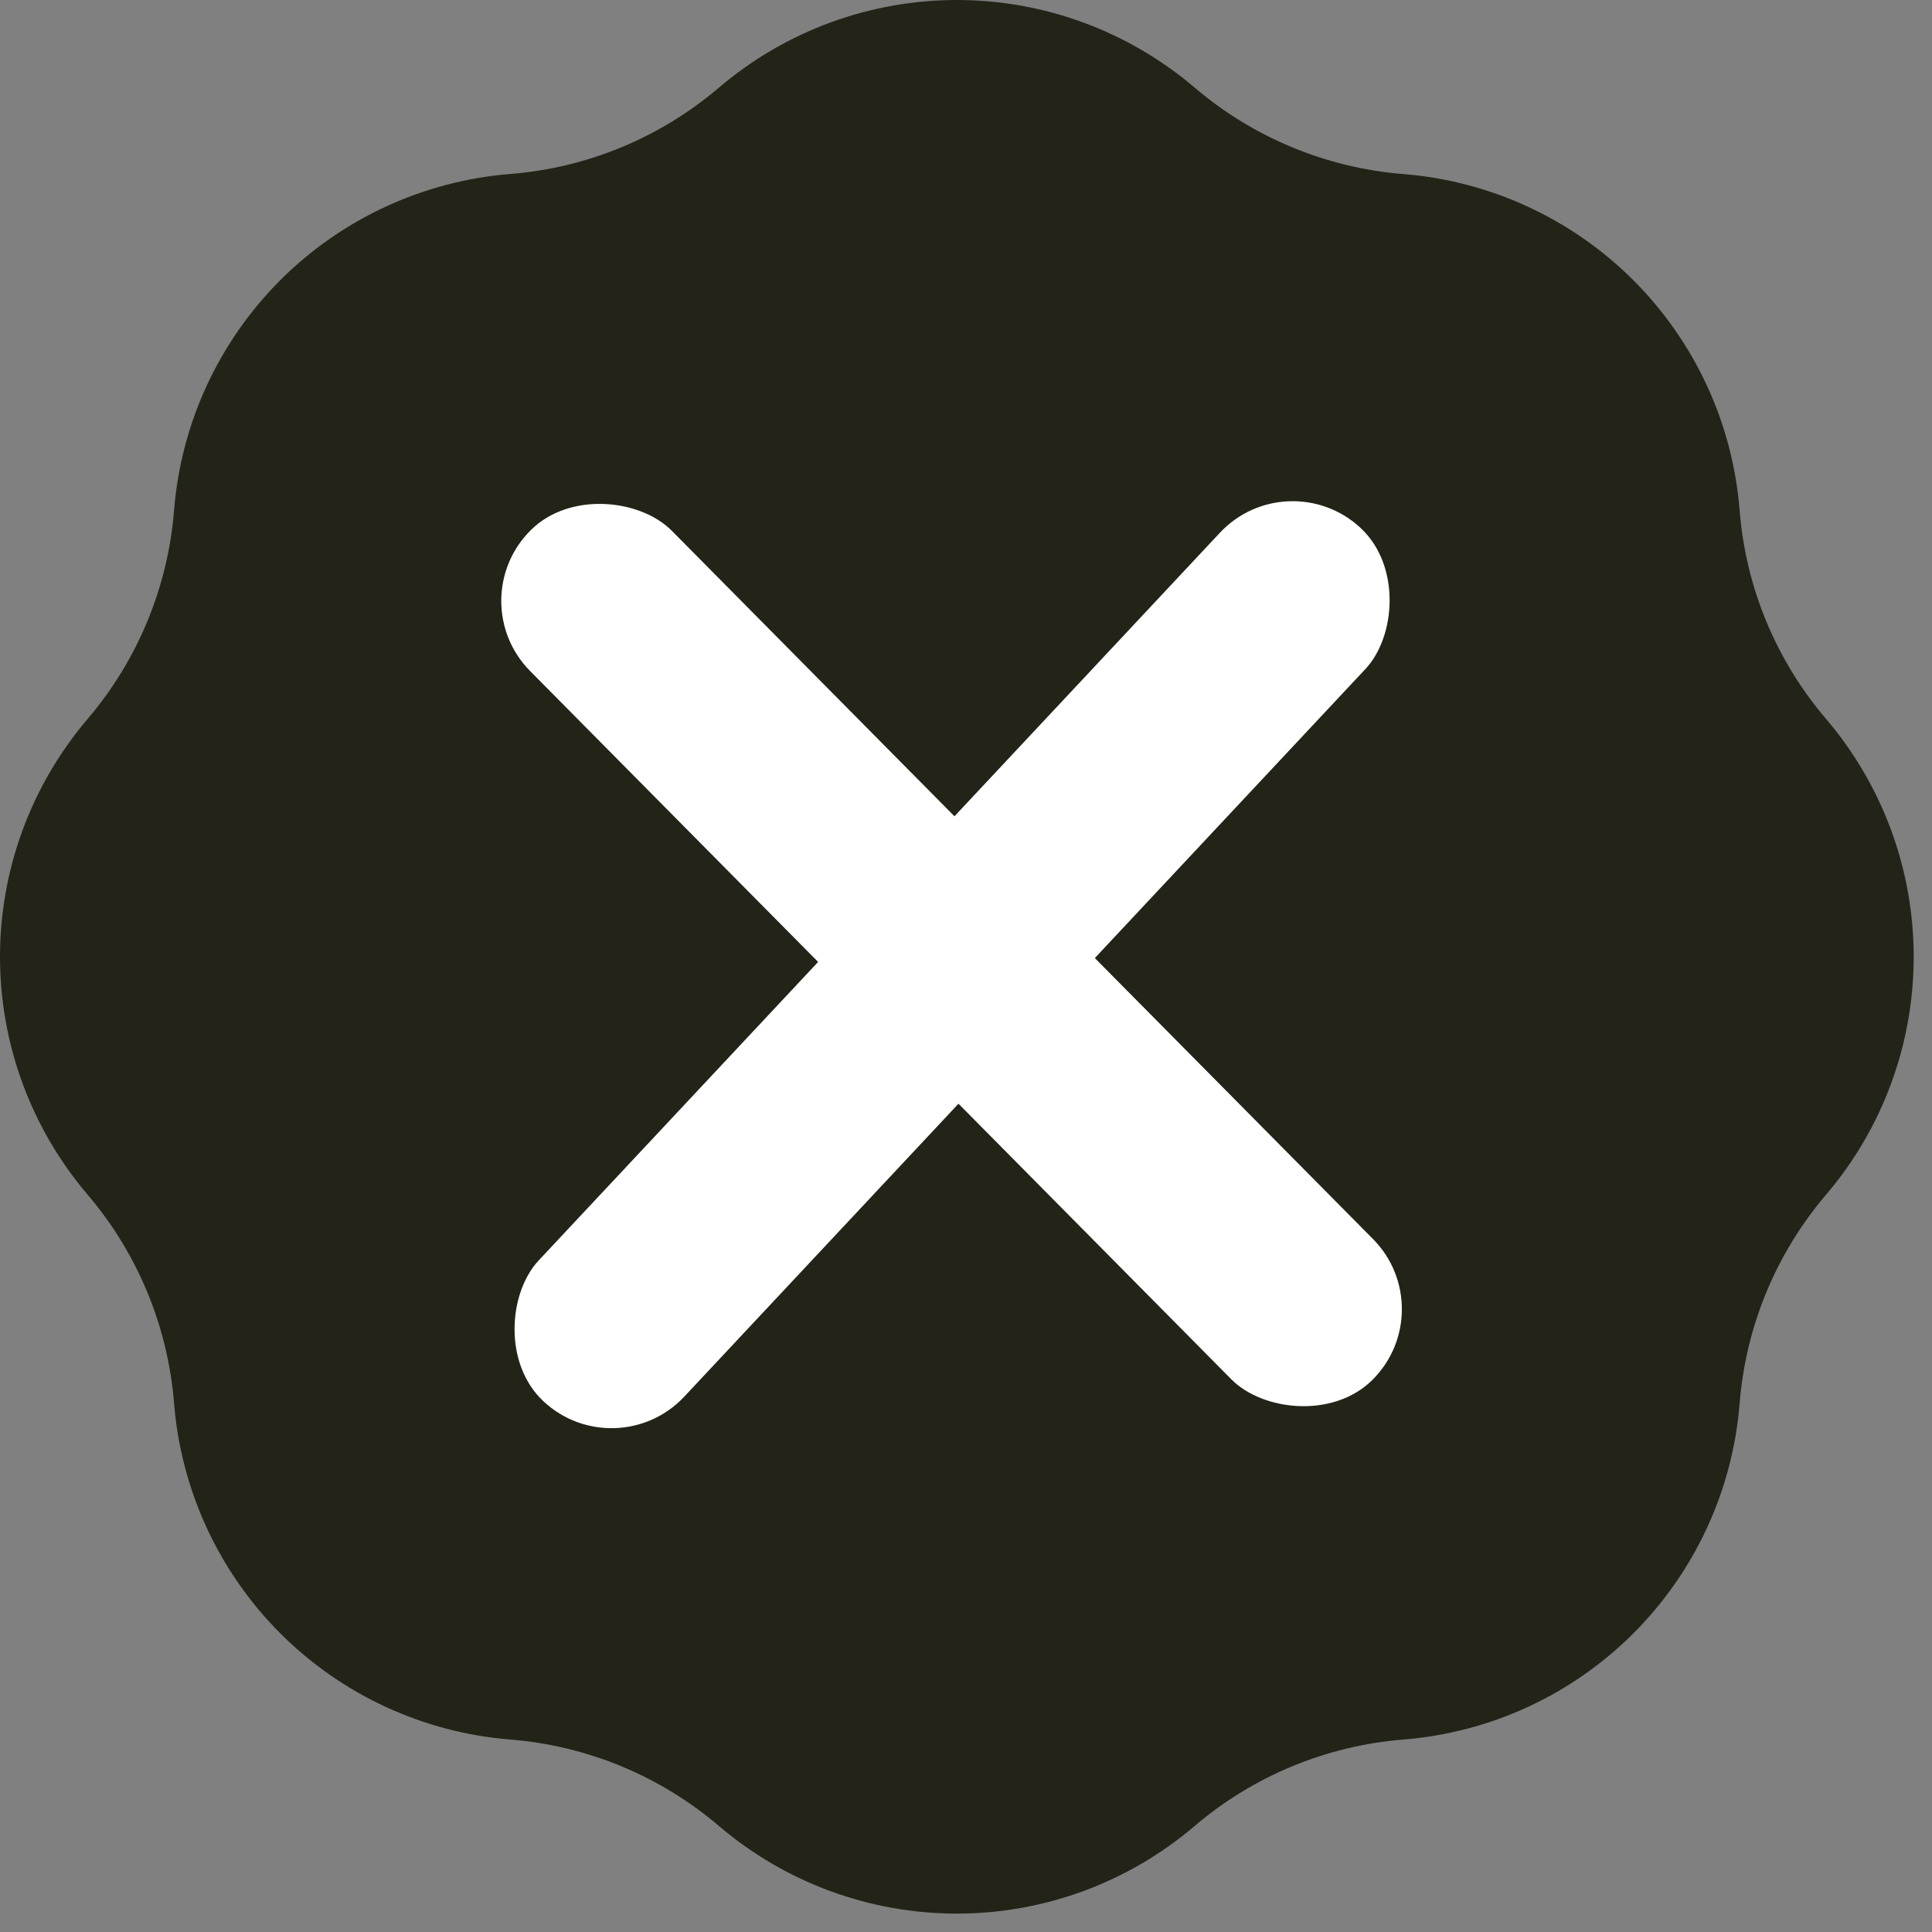 <svg width="21" height="21" viewBox="0 0 21 21" fill="none" xmlns="http://www.w3.org/2000/svg">
<rect x="0" y="0" width="21" height="21" fill="#808080" stroke="none"/>
<path fill-rule="evenodd" clip-rule="evenodd" d="M5.547 1.891C6.383 1.825 7.177 1.496 7.815 0.952C8.536 0.338 9.453 0 10.4 0C11.348 0 12.264 0.338 12.985 0.952C13.623 1.496 14.417 1.825 15.253 1.892C16.198 1.967 17.084 2.377 17.754 3.046C18.424 3.716 18.834 4.603 18.909 5.547C18.975 6.383 19.304 7.177 19.849 7.815C20.464 8.536 20.801 9.453 20.801 10.4C20.801 11.348 20.464 12.264 19.849 12.985C19.305 13.623 18.976 14.417 18.909 15.253C18.834 16.198 18.424 17.084 17.754 17.754C17.084 18.424 16.198 18.833 15.253 18.908C14.417 18.975 13.623 19.304 12.985 19.848C12.264 20.463 11.348 20.8 10.4 20.8C9.453 20.8 8.536 20.463 7.815 19.848C7.177 19.304 6.383 18.975 5.547 18.908C4.603 18.833 3.716 18.423 3.047 17.754C2.377 17.084 1.968 16.197 1.892 15.253C1.825 14.417 1.496 13.623 0.952 12.985C0.338 12.264 0 11.348 0 10.4C0 9.453 0.338 8.536 0.952 7.815C1.496 7.177 1.825 6.383 1.892 5.547C1.967 4.603 2.377 3.716 3.046 3.046C3.716 2.376 4.603 1.967 5.547 1.891ZM15.219 8.719C15.344 8.6 15.444 8.456 15.514 8.297C15.582 8.138 15.619 7.967 15.621 7.794C15.623 7.621 15.59 7.449 15.525 7.289C15.46 7.128 15.363 6.982 15.24 6.86C15.118 6.738 14.972 6.641 14.812 6.575C14.651 6.51 14.479 6.477 14.306 6.479C14.133 6.481 13.962 6.518 13.803 6.587C13.644 6.656 13.501 6.756 13.381 6.881L9.101 11.161L7.419 9.481C7.174 9.247 6.846 9.117 6.506 9.121C6.167 9.125 5.842 9.262 5.602 9.502C5.362 9.742 5.225 10.067 5.221 10.406C5.217 10.746 5.347 11.074 5.581 11.319L8.181 13.919C8.425 14.163 8.756 14.3 9.1 14.3C9.445 14.3 9.775 14.163 10.019 13.919L15.219 8.719Z" fill="#232318"/>
<rect x="4" y="6" width="12" height="10" fill="#232318"/>
<rect x="5" y="6.524" width="2.167" height="13" rx="1.083" transform="rotate(-44.713 5 6.524)" fill="white"/>
<rect x="14" y="5" width="2.167" height="13" rx="1.083" transform="rotate(43.111 14 5)" fill="white"/>
</svg>
